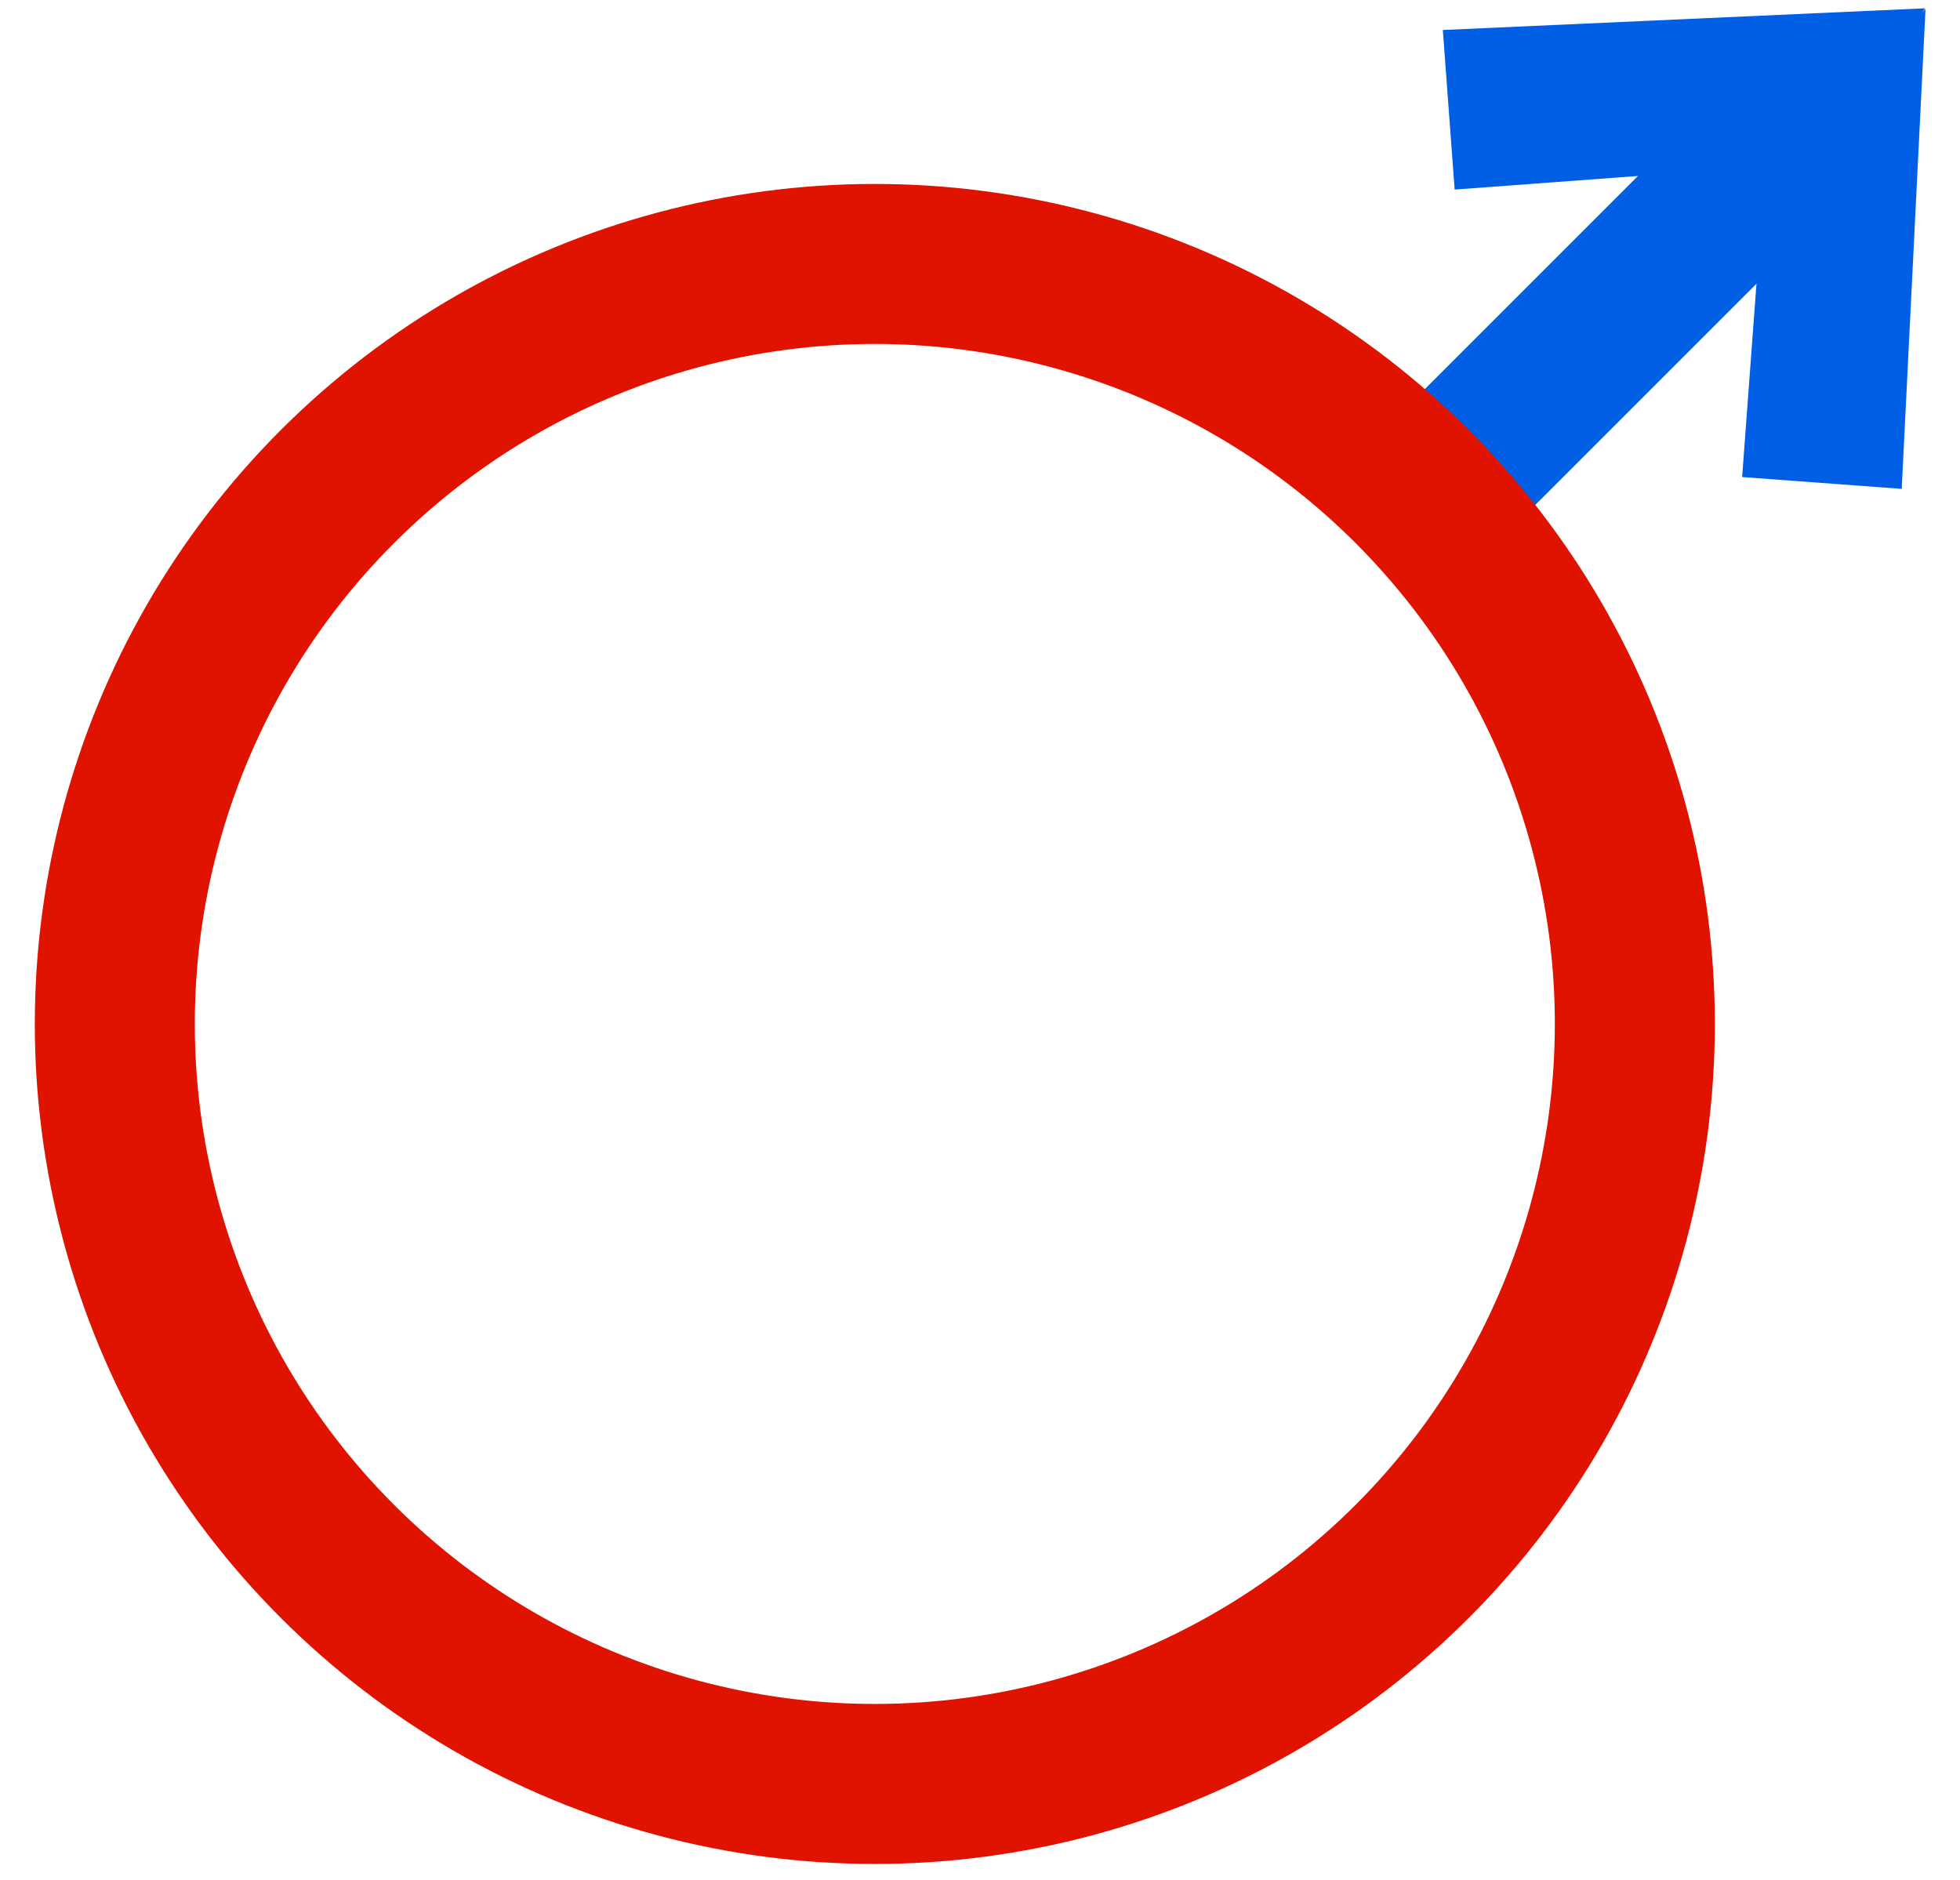 <svg xmlns="http://www.w3.org/2000/svg" width="49" height="47" viewBox="0 0 49 47">
    <g fill="none" fill-rule="evenodd" transform="rotate(-135 21.802 21.705)">
        <path fill="#005FE4" stroke="#005FE4" stroke-width="4" d="M18.5 38v15.082"/>
        <path fill="#005FE4" fill-rule="nonzero" d="M23.5 44l3.03 2.612-8.14 8.907-.597-2.437L17 51.541z"/>
        <path fill="#005FE4" fill-rule="nonzero" d="M13.336 44l-3.03 2.612 8.065 8.907-.18-2.56 1.645-1.418z"/>
        <circle cx="19" cy="19" r="19" stroke="#E01300" stroke-width="4"/>
    </g>
</svg>
